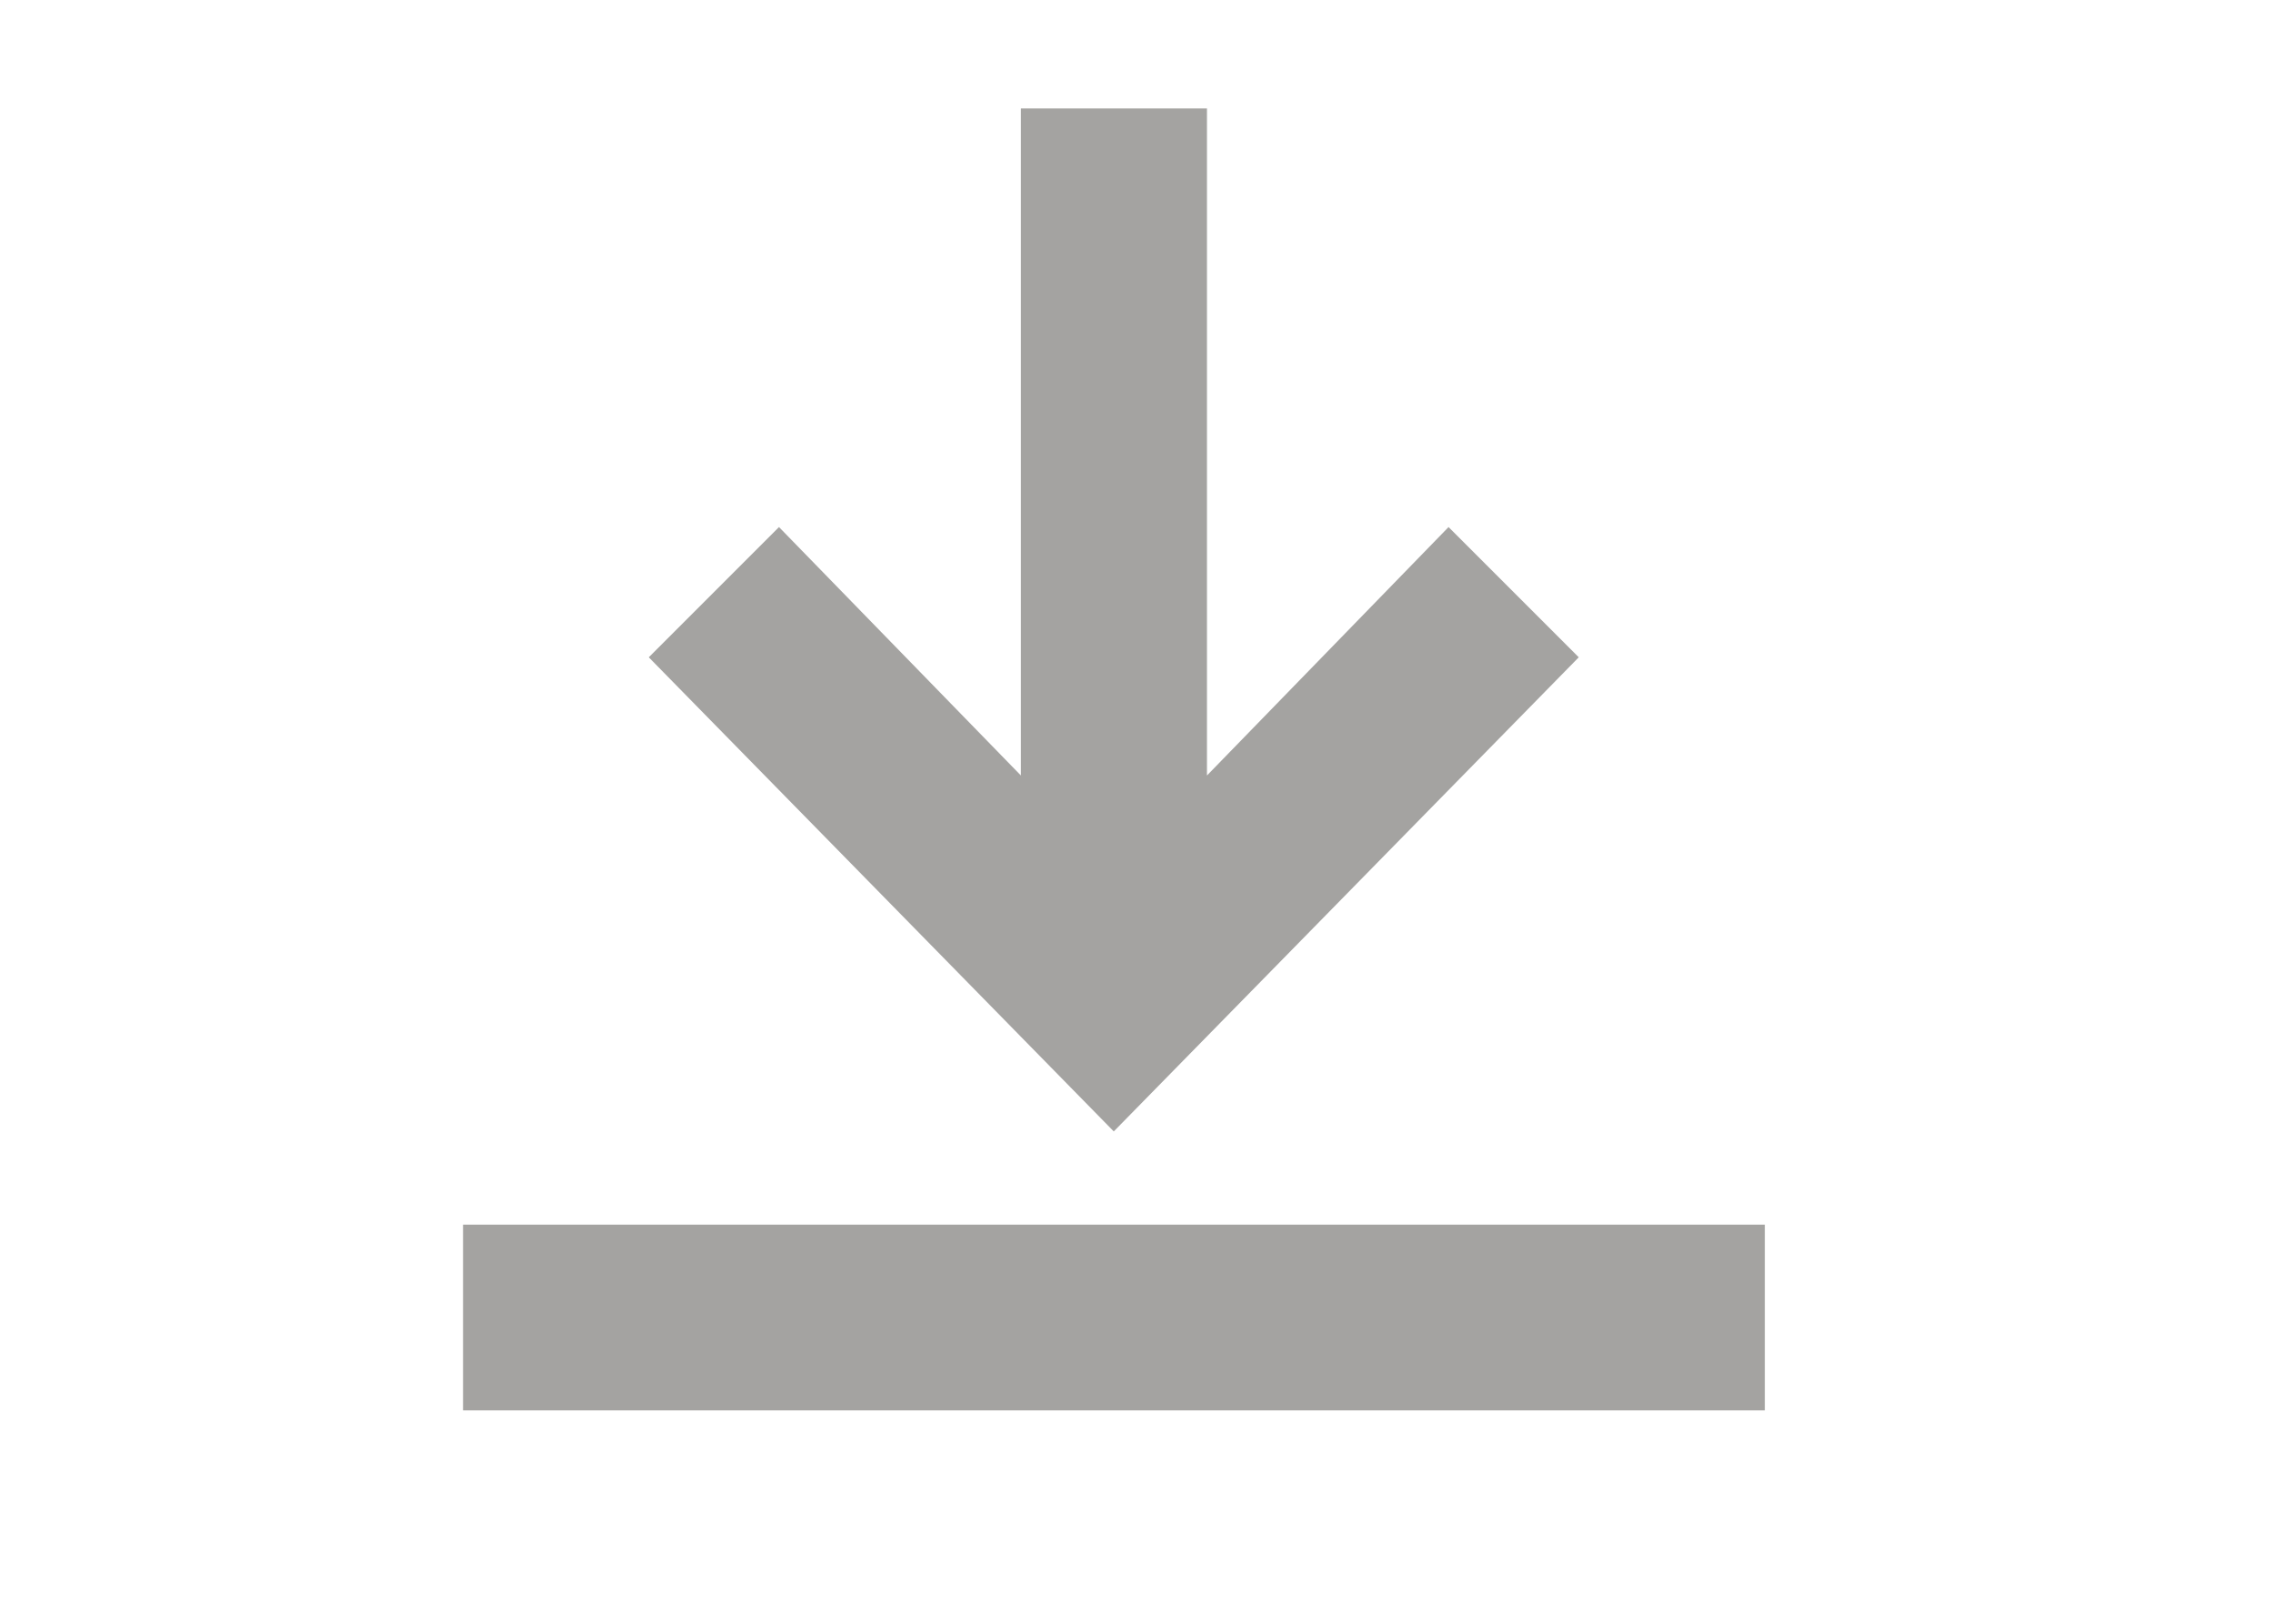 <?xml version="1.0" encoding="utf-8"?>
<svg xmlns="http://www.w3.org/2000/svg" fill="none" height="100%" overflow="visible" preserveAspectRatio="none" style="display: block;" viewBox="0 0 7 5" width="100%">
<g clip-path="url(#clip0_0_4567)" id="Icon">
<path d="M4.862 2.024L4.461 1.623L3.717 2.388V0.334H3.144V2.388L2.399 1.623L1.998 2.024L3.43 3.484L4.862 2.024ZM1.426 3.771V4.343H5.435V3.771H1.426Z" fill="#37352F" fill-opacity="0.45" id="Vector"/>
</g>
<defs>
<clipPath id="clip0_0_4567">
<rect fill="white" height="4.678" width="6.86"/>
</clipPath>
</defs>
</svg>